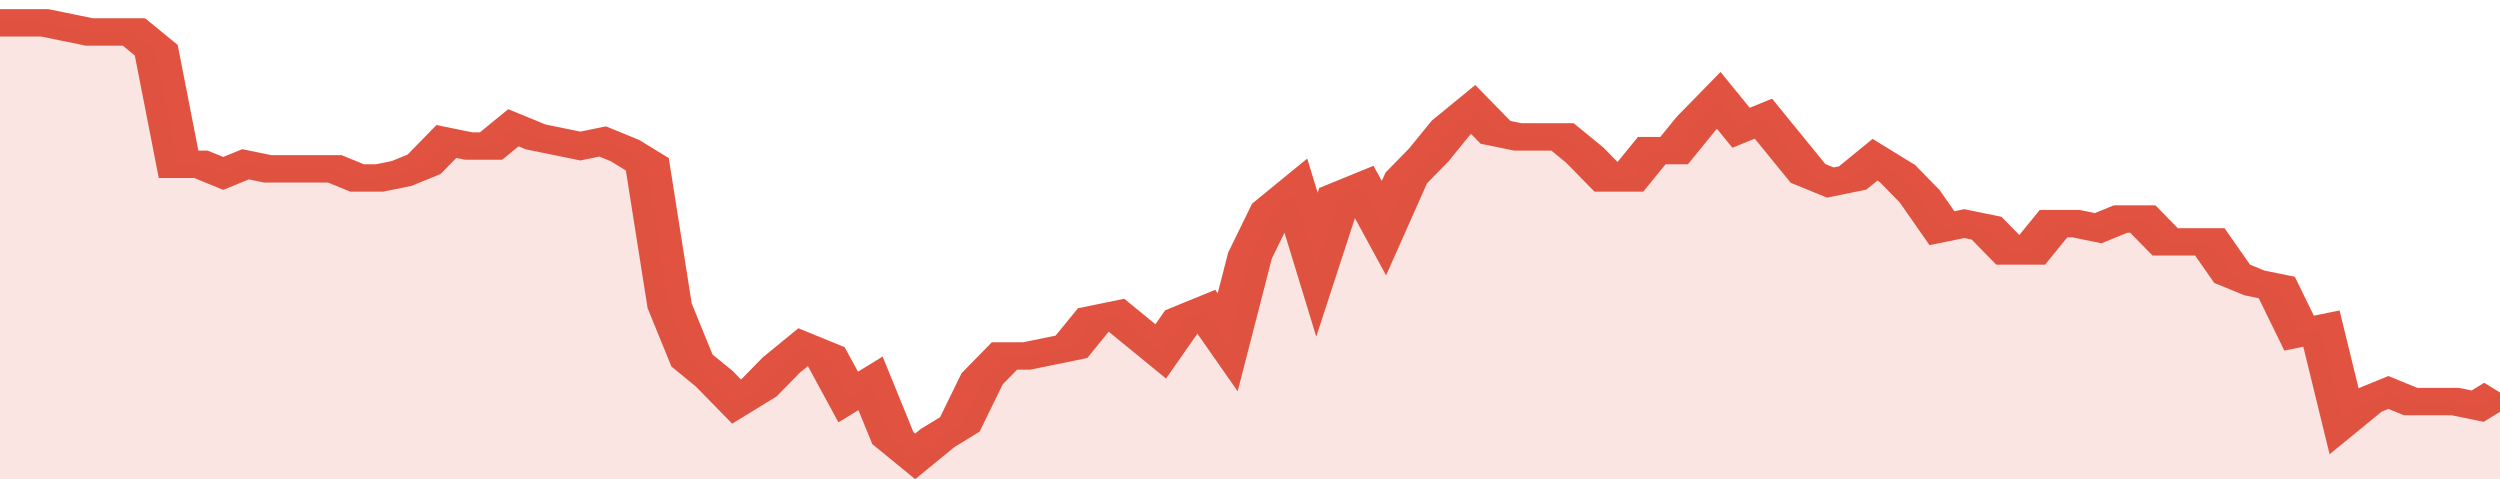 <svg xmlns="http://www.w3.org/2000/svg" viewBox="0 0 336 105" width="120" height="23" preserveAspectRatio="none">
				 <polyline fill="none" stroke="#E15241" stroke-width="6" points="0, 5 3, 5 6, 5 9, 6 12, 7 15, 7 18, 7 21, 11 24, 36 27, 36 30, 38 33, 36 36, 37 39, 37 42, 37 45, 37 48, 39 51, 39 54, 38 57, 36 60, 31 63, 32 66, 32 69, 28 72, 30 75, 31 78, 32 81, 31 84, 33 87, 36 90, 67 93, 79 96, 83 99, 88 102, 85 105, 80 108, 76 111, 78 114, 87 117, 84 120, 96 123, 100 126, 96 129, 93 132, 83 135, 78 138, 78 141, 77 144, 76 147, 70 150, 69 153, 73 156, 77 159, 70 162, 68 165, 75 168, 56 171, 46 174, 42 177, 58 180, 43 183, 41 186, 50 189, 39 192, 34 195, 28 198, 24 201, 29 204, 30 207, 30 210, 30 213, 34 216, 39 219, 39 222, 33 225, 33 228, 27 231, 22 234, 28 237, 26 240, 32 243, 38 246, 40 249, 39 252, 35 255, 38 258, 43 261, 50 264, 49 267, 50 270, 55 273, 55 276, 49 279, 49 282, 50 285, 48 288, 48 291, 53 294, 53 297, 53 300, 60 303, 62 306, 63 309, 73 312, 72 315, 92 318, 88 321, 86 324, 88 327, 88 330, 88 333, 89 336, 86 336, 86 "> </polyline>
				 <polygon fill="#E15241" opacity="0.15" points="0, 105 0, 5 3, 5 6, 5 9, 6 12, 7 15, 7 18, 7 21, 11 24, 36 27, 36 30, 38 33, 36 36, 37 39, 37 42, 37 45, 37 48, 39 51, 39 54, 38 57, 36 60, 31 63, 32 66, 32 69, 28 72, 30 75, 31 78, 32 81, 31 84, 33 87, 36 90, 67 93, 79 96, 83 99, 88 102, 85 105, 80 108, 76 111, 78 114, 87 117, 84 120, 96 123, 100 126, 96 129, 93 132, 83 135, 78 138, 78 141, 77 144, 76 147, 70 150, 69 153, 73 156, 77 159, 70 162, 68 165, 75 168, 56 171, 46 174, 42 177, 58 180, 43 183, 41 186, 50 189, 39 192, 34 195, 28 198, 24 201, 29 204, 30 207, 30 210, 30 213, 34 216, 39 219, 39 222, 33 225, 33 228, 27 231, 22 234, 28 237, 26 240, 32 243, 38 246, 40 249, 39 252, 35 255, 38 258, 43 261, 50 264, 49 267, 50 270, 55 273, 55 276, 49 279, 49 282, 50 285, 48 288, 48 291, 53 294, 53 297, 53 300, 60 303, 62 306, 63 309, 73 312, 72 315, 92 318, 88 321, 86 324, 88 327, 88 330, 88 333, 89 336, 86 336, 105 "></polygon>
			</svg>